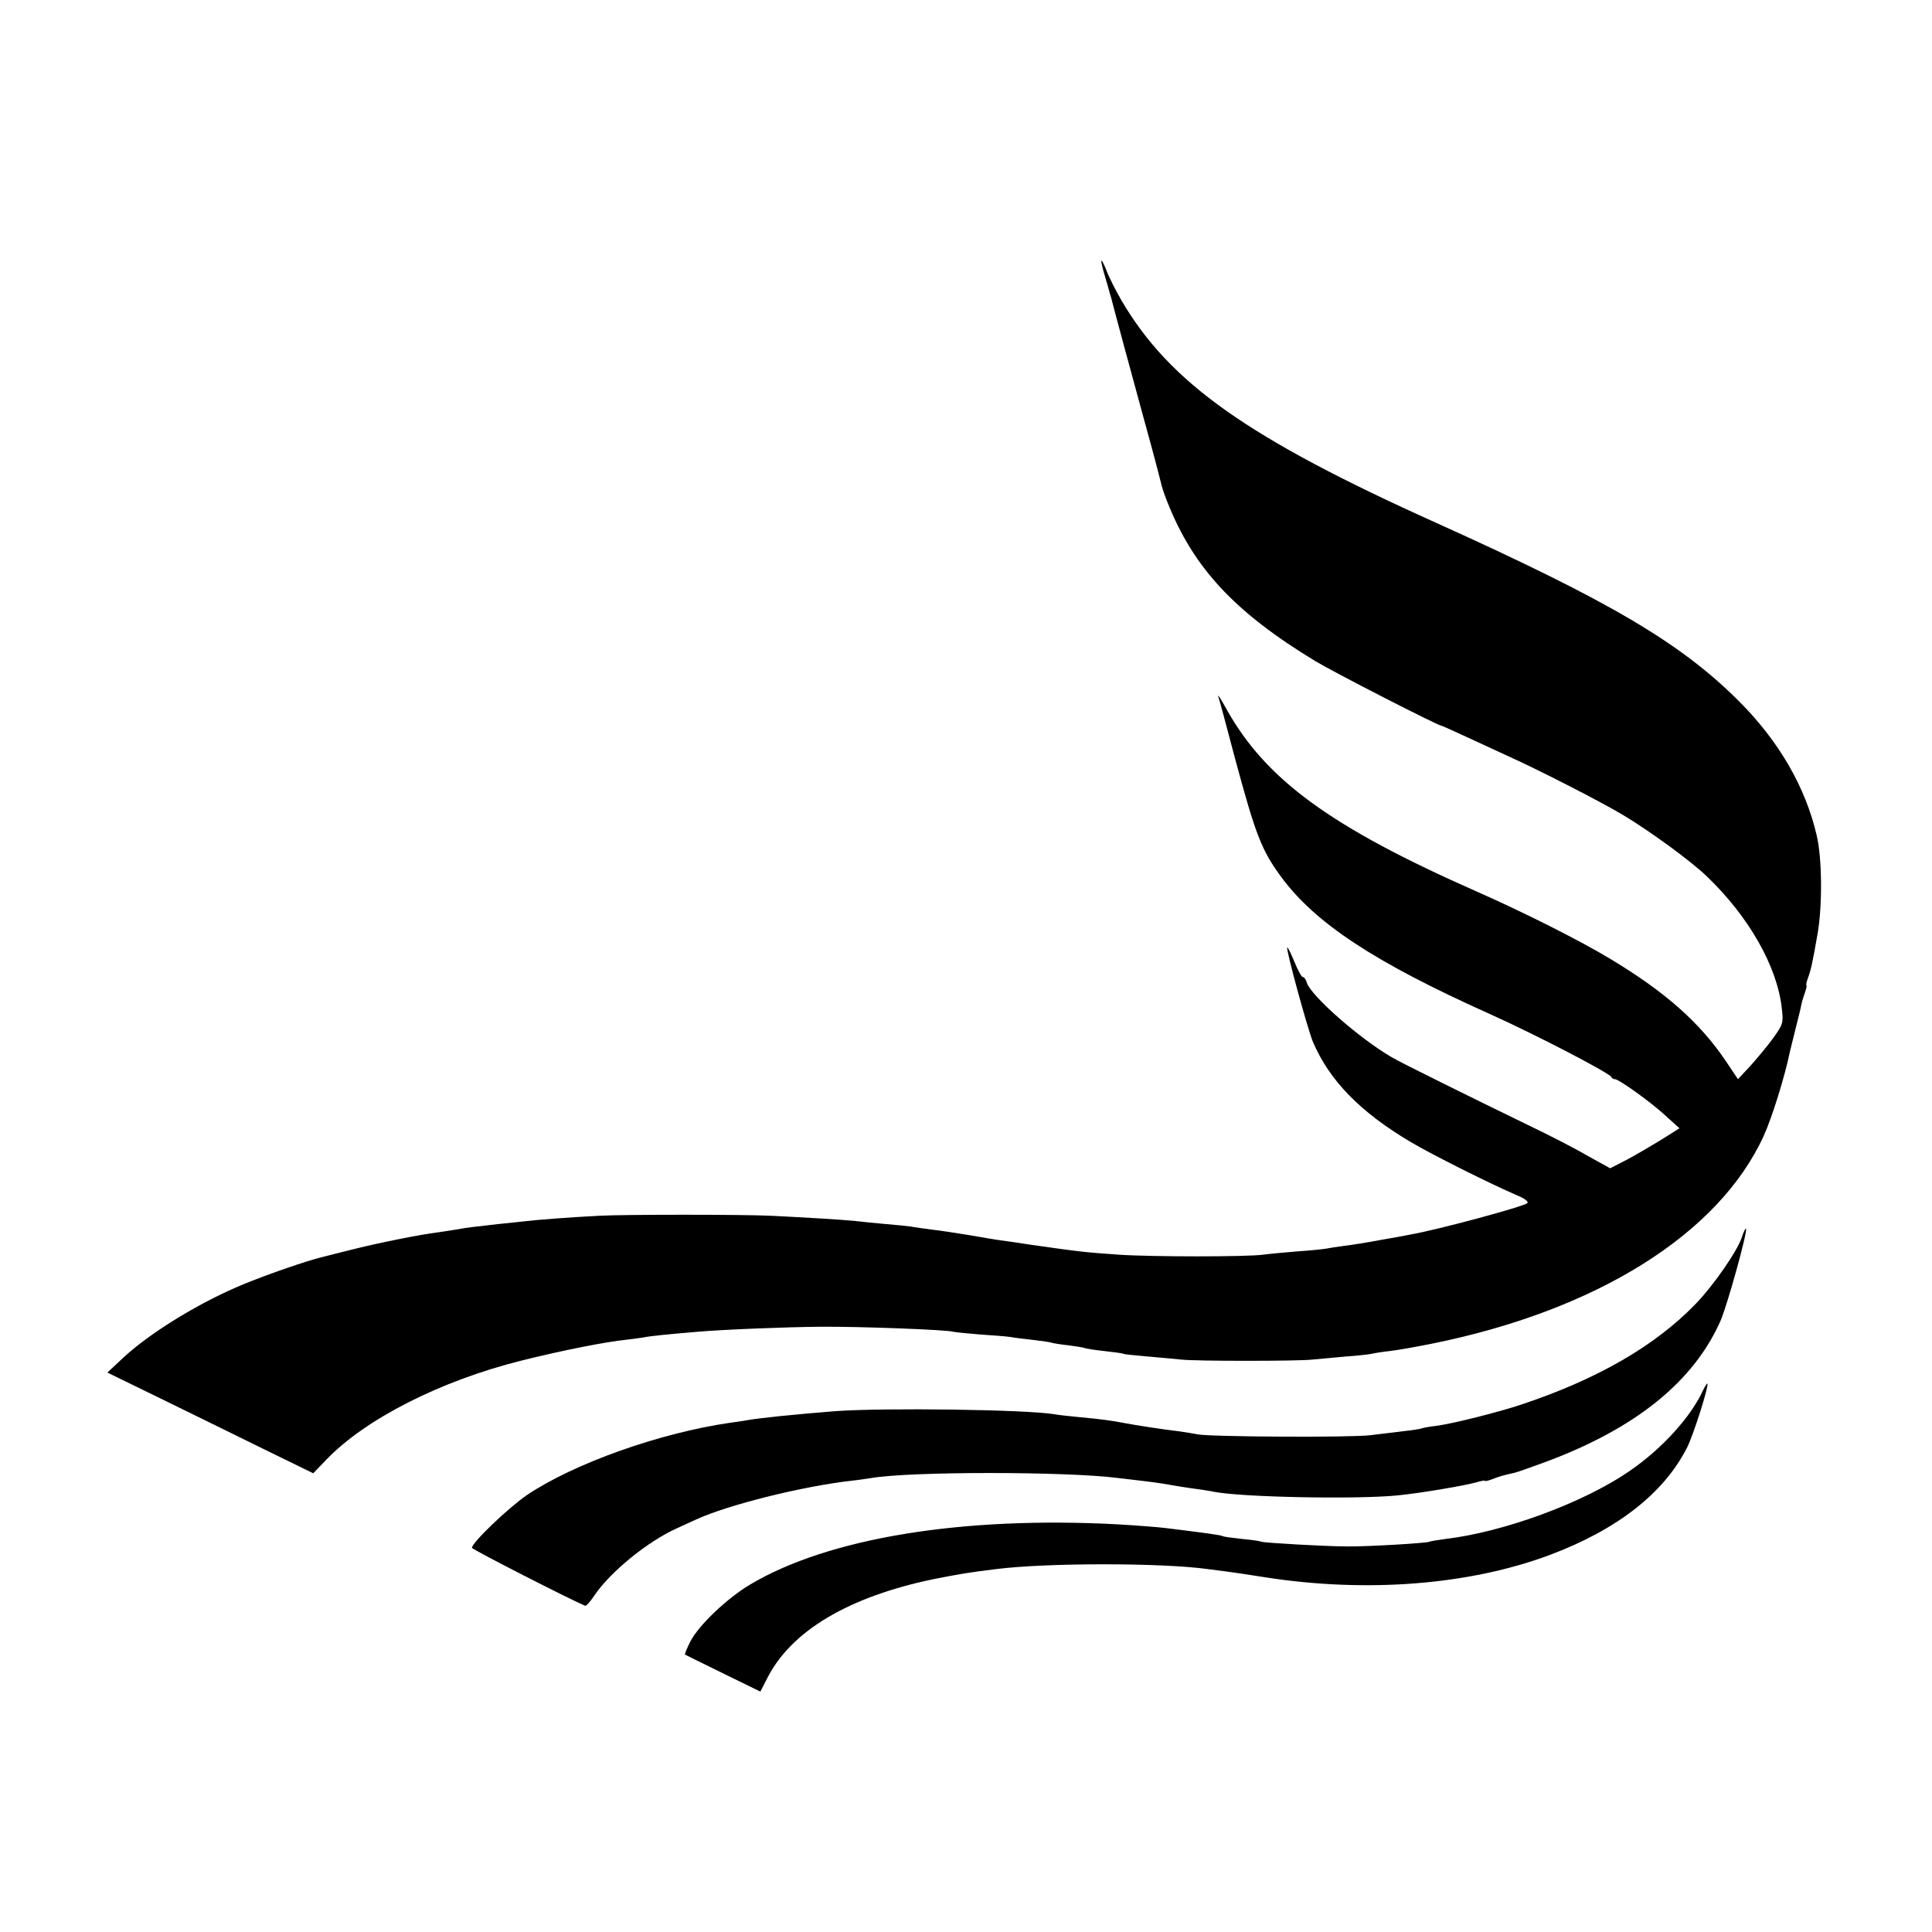 <?xml version="1.0" standalone="no"?>
<!DOCTYPE svg PUBLIC "-//W3C//DTD SVG 20010904//EN"
 "http://www.w3.org/TR/2001/REC-SVG-20010904/DTD/svg10.dtd">
<svg version="1.0" xmlns="http://www.w3.org/2000/svg"
 width="700pt" height="700pt" viewBox="0 0 700 700"
 preserveAspectRatio="xMidYMid meet">
<g transform="translate(0,700) scale(0.1,-0.1)"
fill="#000000" stroke="none">
<path d="M3990 6054 c0 -6 7 -34 16 -64 9 -29 17 -61 20 -69 5 -22 79 -295
119 -441 22 -78 57 -210 61 -228 2 -12 13 -45 24 -72 94 -237 242 -397 535
-575 68 -41 446 -235 459 -235 2 0 46 -20 98 -44 51 -24 116 -53 143 -66 103
-46 332 -163 414 -212 99 -59 248 -168 306 -224 152 -146 255 -327 271 -479 6
-51 4 -57 -32 -107 -21 -29 -59 -74 -83 -101 l-44 -47 -43 64 c-94 140 -220
252 -420 372 -107 65 -318 171 -484 244 -528 233 -764 405 -907 662 -19 35
-32 55 -29 44 4 -10 31 -111 61 -225 75 -278 96 -331 166 -427 124 -169 340
-311 757 -498 167 -75 434 -214 440 -228 2 -5 8 -8 13 -8 14 0 125 -79 181
-130 l53 -48 -65 -41 c-36 -22 -92 -55 -126 -73 l-60 -31 -85 47 c-46 27 -140
75 -209 108 -206 100 -463 227 -495 246 -117 67 -294 223 -310 271 -3 12 -10
21 -15 21 -4 0 -18 25 -30 55 -13 31 -24 54 -26 52 -6 -5 74 -296 93 -342 60
-140 171 -254 353 -362 79 -47 287 -151 389 -195 25 -10 40 -22 35 -27 -14
-13 -326 -97 -424 -114 -14 -3 -63 -12 -110 -20 -47 -9 -105 -18 -130 -21 -25
-3 -54 -8 -65 -10 -11 -2 -58 -7 -105 -10 -47 -4 -103 -9 -124 -12 -58 -8
-405 -8 -521 0 -117 8 -138 10 -320 36 -44 7 -93 14 -109 16 -17 2 -68 11
-115 19 -48 8 -108 17 -136 20 -27 4 -61 8 -75 11 -14 2 -54 6 -90 9 -36 3
-85 8 -110 11 -50 5 -183 13 -305 19 -100 5 -538 5 -625 0 -100 -5 -231 -15
-270 -20 -19 -2 -62 -7 -95 -10 -97 -11 -108 -12 -153 -20 -23 -4 -52 -8 -65
-10 -65 -8 -214 -38 -302 -60 -55 -14 -109 -27 -119 -30 -51 -12 -191 -60
-281 -97 -155 -63 -336 -173 -436 -265 l-60 -56 203 -99 c112 -55 280 -137
373 -183 l170 -83 47 49 c142 148 414 286 706 359 148 37 304 68 382 76 19 2
46 6 60 8 22 5 92 12 200 21 94 8 320 17 445 18 142 1 457 -11 478 -18 7 -2
50 -6 97 -10 47 -3 96 -7 110 -9 14 -3 52 -7 85 -11 32 -4 62 -8 65 -10 3 -1
29 -6 59 -9 29 -4 56 -8 60 -10 3 -2 35 -7 71 -11 36 -4 67 -8 70 -10 3 -2 44
-6 90 -10 47 -4 101 -9 120 -11 48 -6 426 -6 475 0 22 2 76 7 120 11 44 3 87
8 95 10 8 2 38 7 65 10 28 3 95 15 150 26 598 120 1042 397 1205 753 30 65 78
220 95 305 2 9 11 45 20 81 9 36 19 75 21 87 2 12 9 34 14 48 5 14 7 25 5 25
-2 0 0 11 5 25 11 30 16 50 36 165 17 101 16 271 -4 354 -40 173 -136 340
-281 485 -212 212 -469 363 -1096 646 -685 308 -967 508 -1142 807 -20 35 -45
83 -54 108 -10 25 -18 40 -19 34z"/>
<path d="M6311 2517 c-17 -51 -103 -175 -168 -242 -147 -152 -356 -272 -628
-363 -83 -28 -250 -70 -310 -78 -27 -3 -53 -8 -56 -10 -3 -1 -30 -6 -60 -9
-30 -4 -85 -10 -124 -15 -72 -9 -581 -6 -625 3 -14 3 -47 8 -75 12 -53 6 -155
22 -191 29 -41 8 -90 15 -159 21 -38 4 -81 8 -95 11 -102 17 -617 24 -795 11
-150 -12 -277 -25 -320 -33 -10 -2 -37 -6 -60 -9 -255 -37 -565 -147 -736
-262 -67 -46 -199 -172 -199 -191 0 -6 357 -188 410 -210 4 -1 18 14 32 35 57
86 194 198 301 246 20 9 52 24 70 32 116 53 385 120 562 140 28 3 60 8 73 10
142 24 703 24 892 0 19 -2 58 -7 85 -10 28 -3 61 -8 75 -10 46 -8 88 -15 126
-20 22 -3 49 -7 62 -10 102 -20 519 -28 667 -13 88 9 240 35 283 47 17 5 32 8
32 6 0 -3 12 0 28 6 25 10 36 13 80 23 10 2 62 21 117 41 323 121 532 290 629
510 25 58 99 325 92 333 -2 2 -9 -12 -15 -31z"/>
<path d="M6171 1964 c-44 -98 -152 -216 -270 -296 -167 -114 -453 -219 -664
-244 -29 -4 -55 -8 -58 -10 -8 -5 -225 -18 -299 -17 -75 0 -301 13 -309 17 -4
2 -35 7 -70 10 -36 4 -67 8 -70 10 -6 4 -64 12 -211 30 -25 3 -101 9 -170 13
-563 30 -1048 -49 -1332 -218 -84 -50 -187 -148 -217 -207 -12 -24 -21 -45
-19 -47 2 -1 64 -32 138 -68 l135 -66 24 47 c87 173 296 297 606 361 92 18
126 24 225 36 184 23 599 23 765 0 17 -2 48 -6 70 -9 22 -3 85 -12 140 -21
367 -57 738 -28 1030 81 245 92 414 224 498 390 23 46 80 225 73 231 -1 2 -8
-9 -15 -23z"/>
</g>
</svg>
